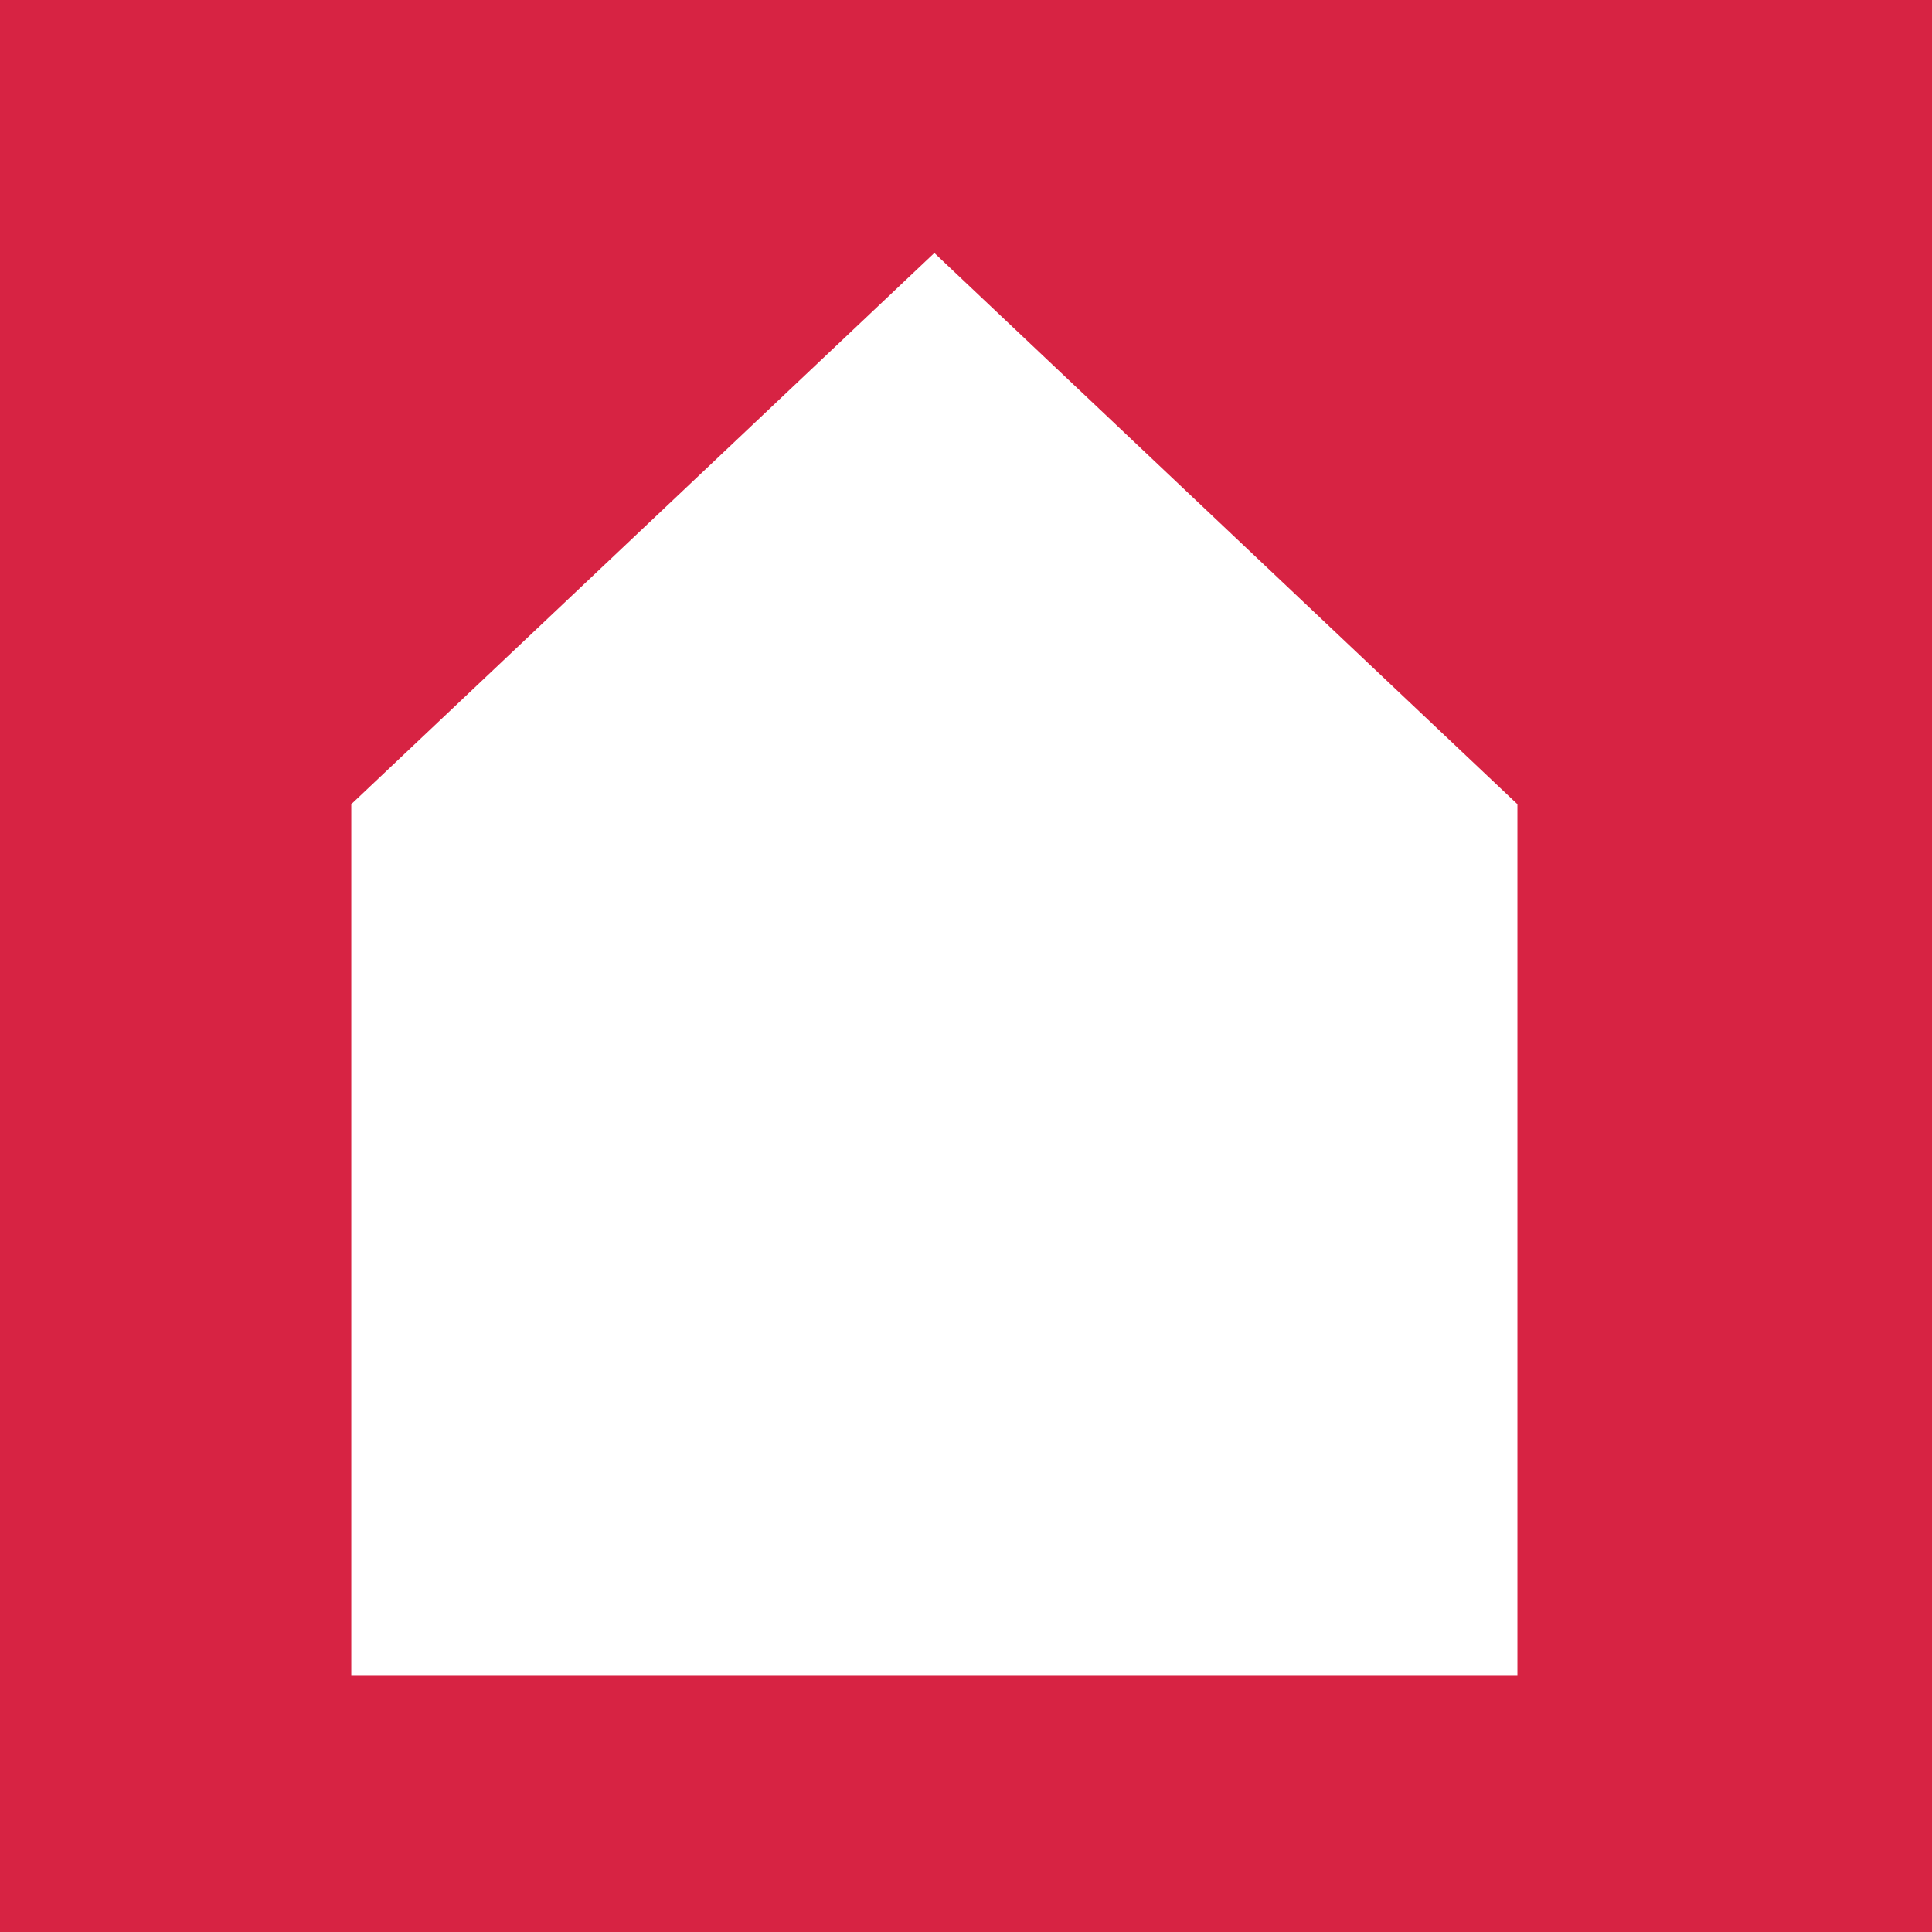 <?xml version="1.0" encoding="UTF-8" standalone="no"?>
<svg xmlns:dc="http://purl.org/dc/elements/1.1/" xmlns:cc="http://creativecommons.org/ns#" xmlns:rdf="http://www.w3.org/1999/02/22-rdf-syntax-ns#" xmlns:svg="http://www.w3.org/2000/svg" xmlns="http://www.w3.org/2000/svg" xmlns:sodipodi="http://sodipodi.sourceforge.net/DTD/sodipodi-0.dtd" xmlns:inkscape="http://www.inkscape.org/namespaces/inkscape" width="115" height="115" viewBox="0 0 115 115" id="svg16391" version="1.1" inkscape:version="0.91 r13725" sodipodi:docname="Icon_Bauhilfe.svg">
  <rect x="0" y="0" width="115" height="115" fill="#333333" stroke="none"/>
  <defs id="defs16393">
    <clipPath id="clipPath2528">
      <path d="m -2.612,5492.55 39.506,0 0,-30.14 -39.506,0 0,30.14 z" id="path2530" inkscape:connector-curvature="0"></path>
    </clipPath>
  </defs>
  <g inkscape:label="Ebene 1" inkscape:groupmode="layer" id="layer1" transform="translate(-452.16,-343.85)">
    <path d="m 452.16,458.85 115,0 0,-115 -115,0 0,115 z" style="fill:#d72343;fill-opacity:1;fill-rule:nonzero;stroke:none" id="path23137" inkscape:connector-curvature="0"></path>
    <path d="m 507.776,358.908 34.706,32.811 0,51.879 -69.412,0 0,-51.879 34.706,-32.811 z" style="fill:#ffffff;fill-opacity:1;fill-rule:nonzero;stroke:none" id="path23145" inkscape:connector-curvature="0"></path>
  </g>
</svg>
